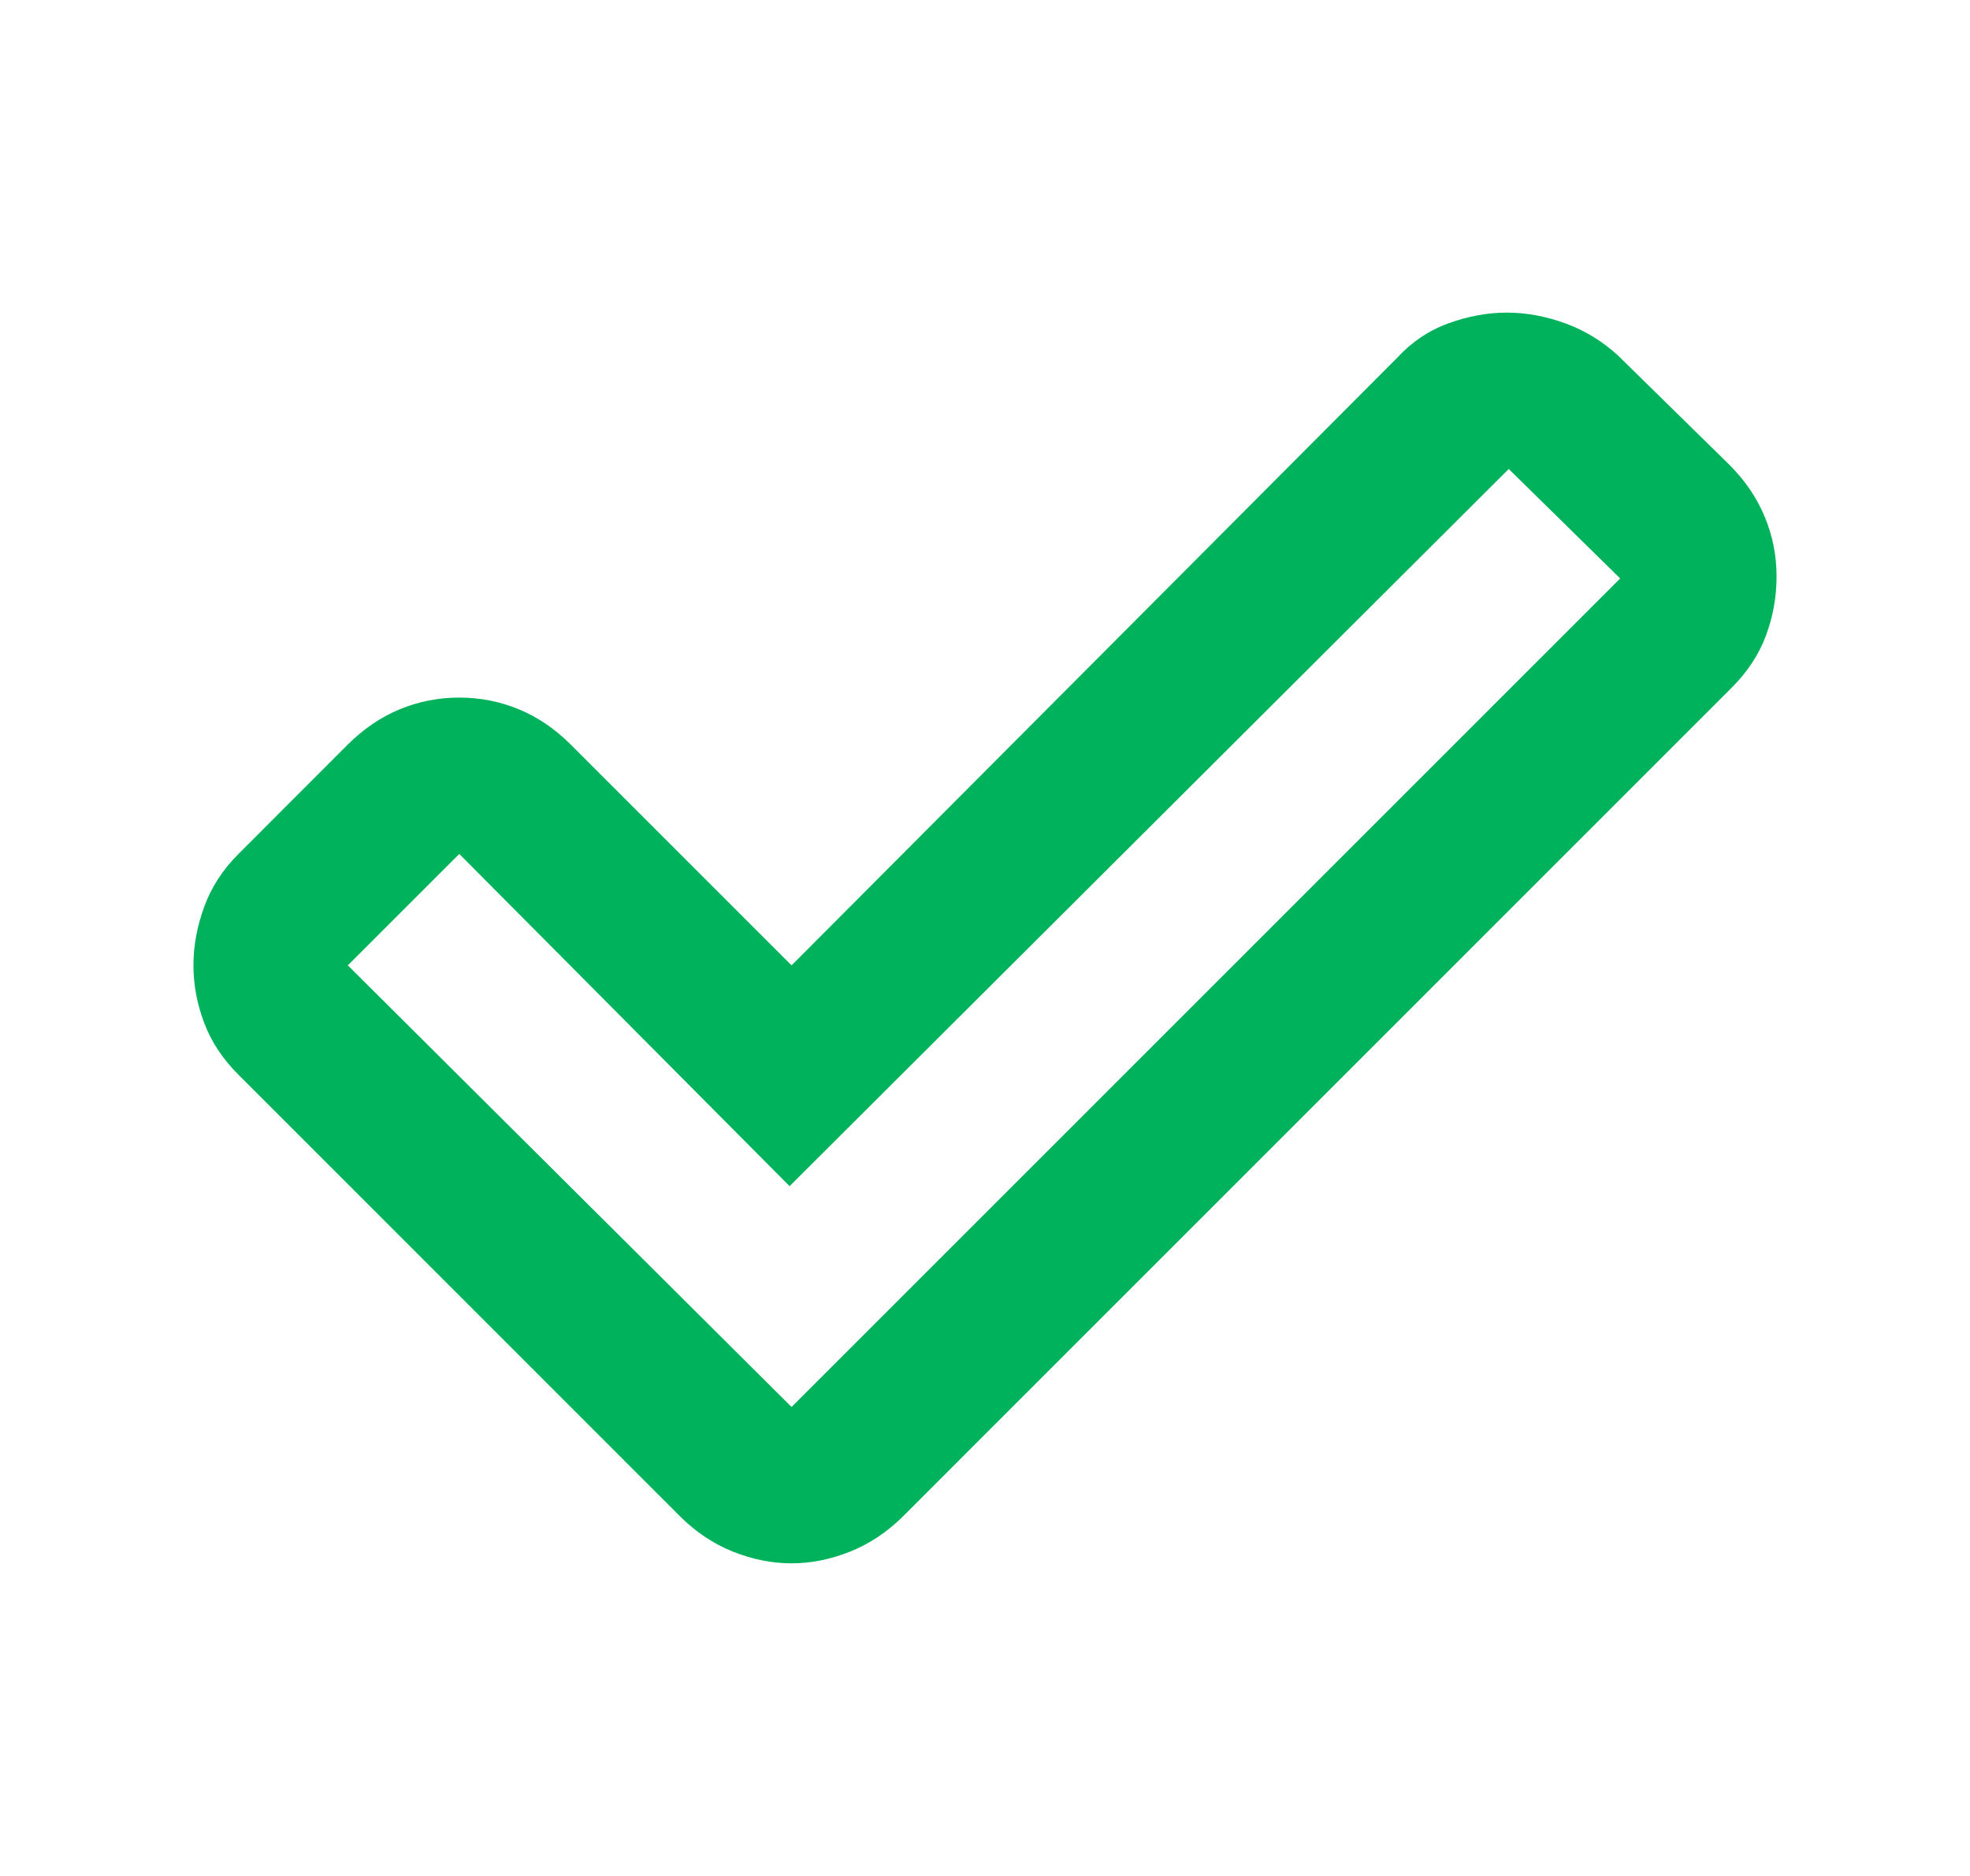 <?xml version="1.0" encoding="UTF-8"?>
<svg xmlns="http://www.w3.org/2000/svg" width="21" height="20" viewBox="0 0 21 20" fill="none">
  <path d="M8.438 15L17.271 6.167L16.083 5L8.417 12.646L4.896 9.104L3.708 10.292L8.438 15ZM7.25 16.167L2.542 11.458C2.375 11.292 2.253 11.108 2.177 10.906C2.101 10.705 2.062 10.5 2.062 10.292C2.062 10.083 2.101 9.875 2.177 9.667C2.253 9.458 2.375 9.271 2.542 9.104L3.708 7.937C3.875 7.771 4.059 7.646 4.26 7.562C4.462 7.479 4.674 7.437 4.896 7.437C5.118 7.437 5.33 7.479 5.531 7.562C5.733 7.646 5.917 7.771 6.083 7.937L8.438 10.292L14.896 3.812C15.049 3.646 15.229 3.524 15.438 3.448C15.646 3.372 15.854 3.333 16.062 3.333C16.271 3.333 16.479 3.372 16.688 3.448C16.896 3.524 17.083 3.639 17.25 3.792L18.438 4.958C18.604 5.125 18.729 5.309 18.812 5.51C18.896 5.712 18.938 5.924 18.938 6.146C18.938 6.368 18.899 6.58 18.823 6.781C18.747 6.983 18.625 7.167 18.458 7.333L9.625 16.167C9.458 16.333 9.271 16.458 9.062 16.542C8.854 16.625 8.646 16.667 8.438 16.667C8.229 16.667 8.021 16.625 7.812 16.542C7.604 16.458 7.417 16.333 7.25 16.167Z" fill="#00B25B"></path>
</svg>
